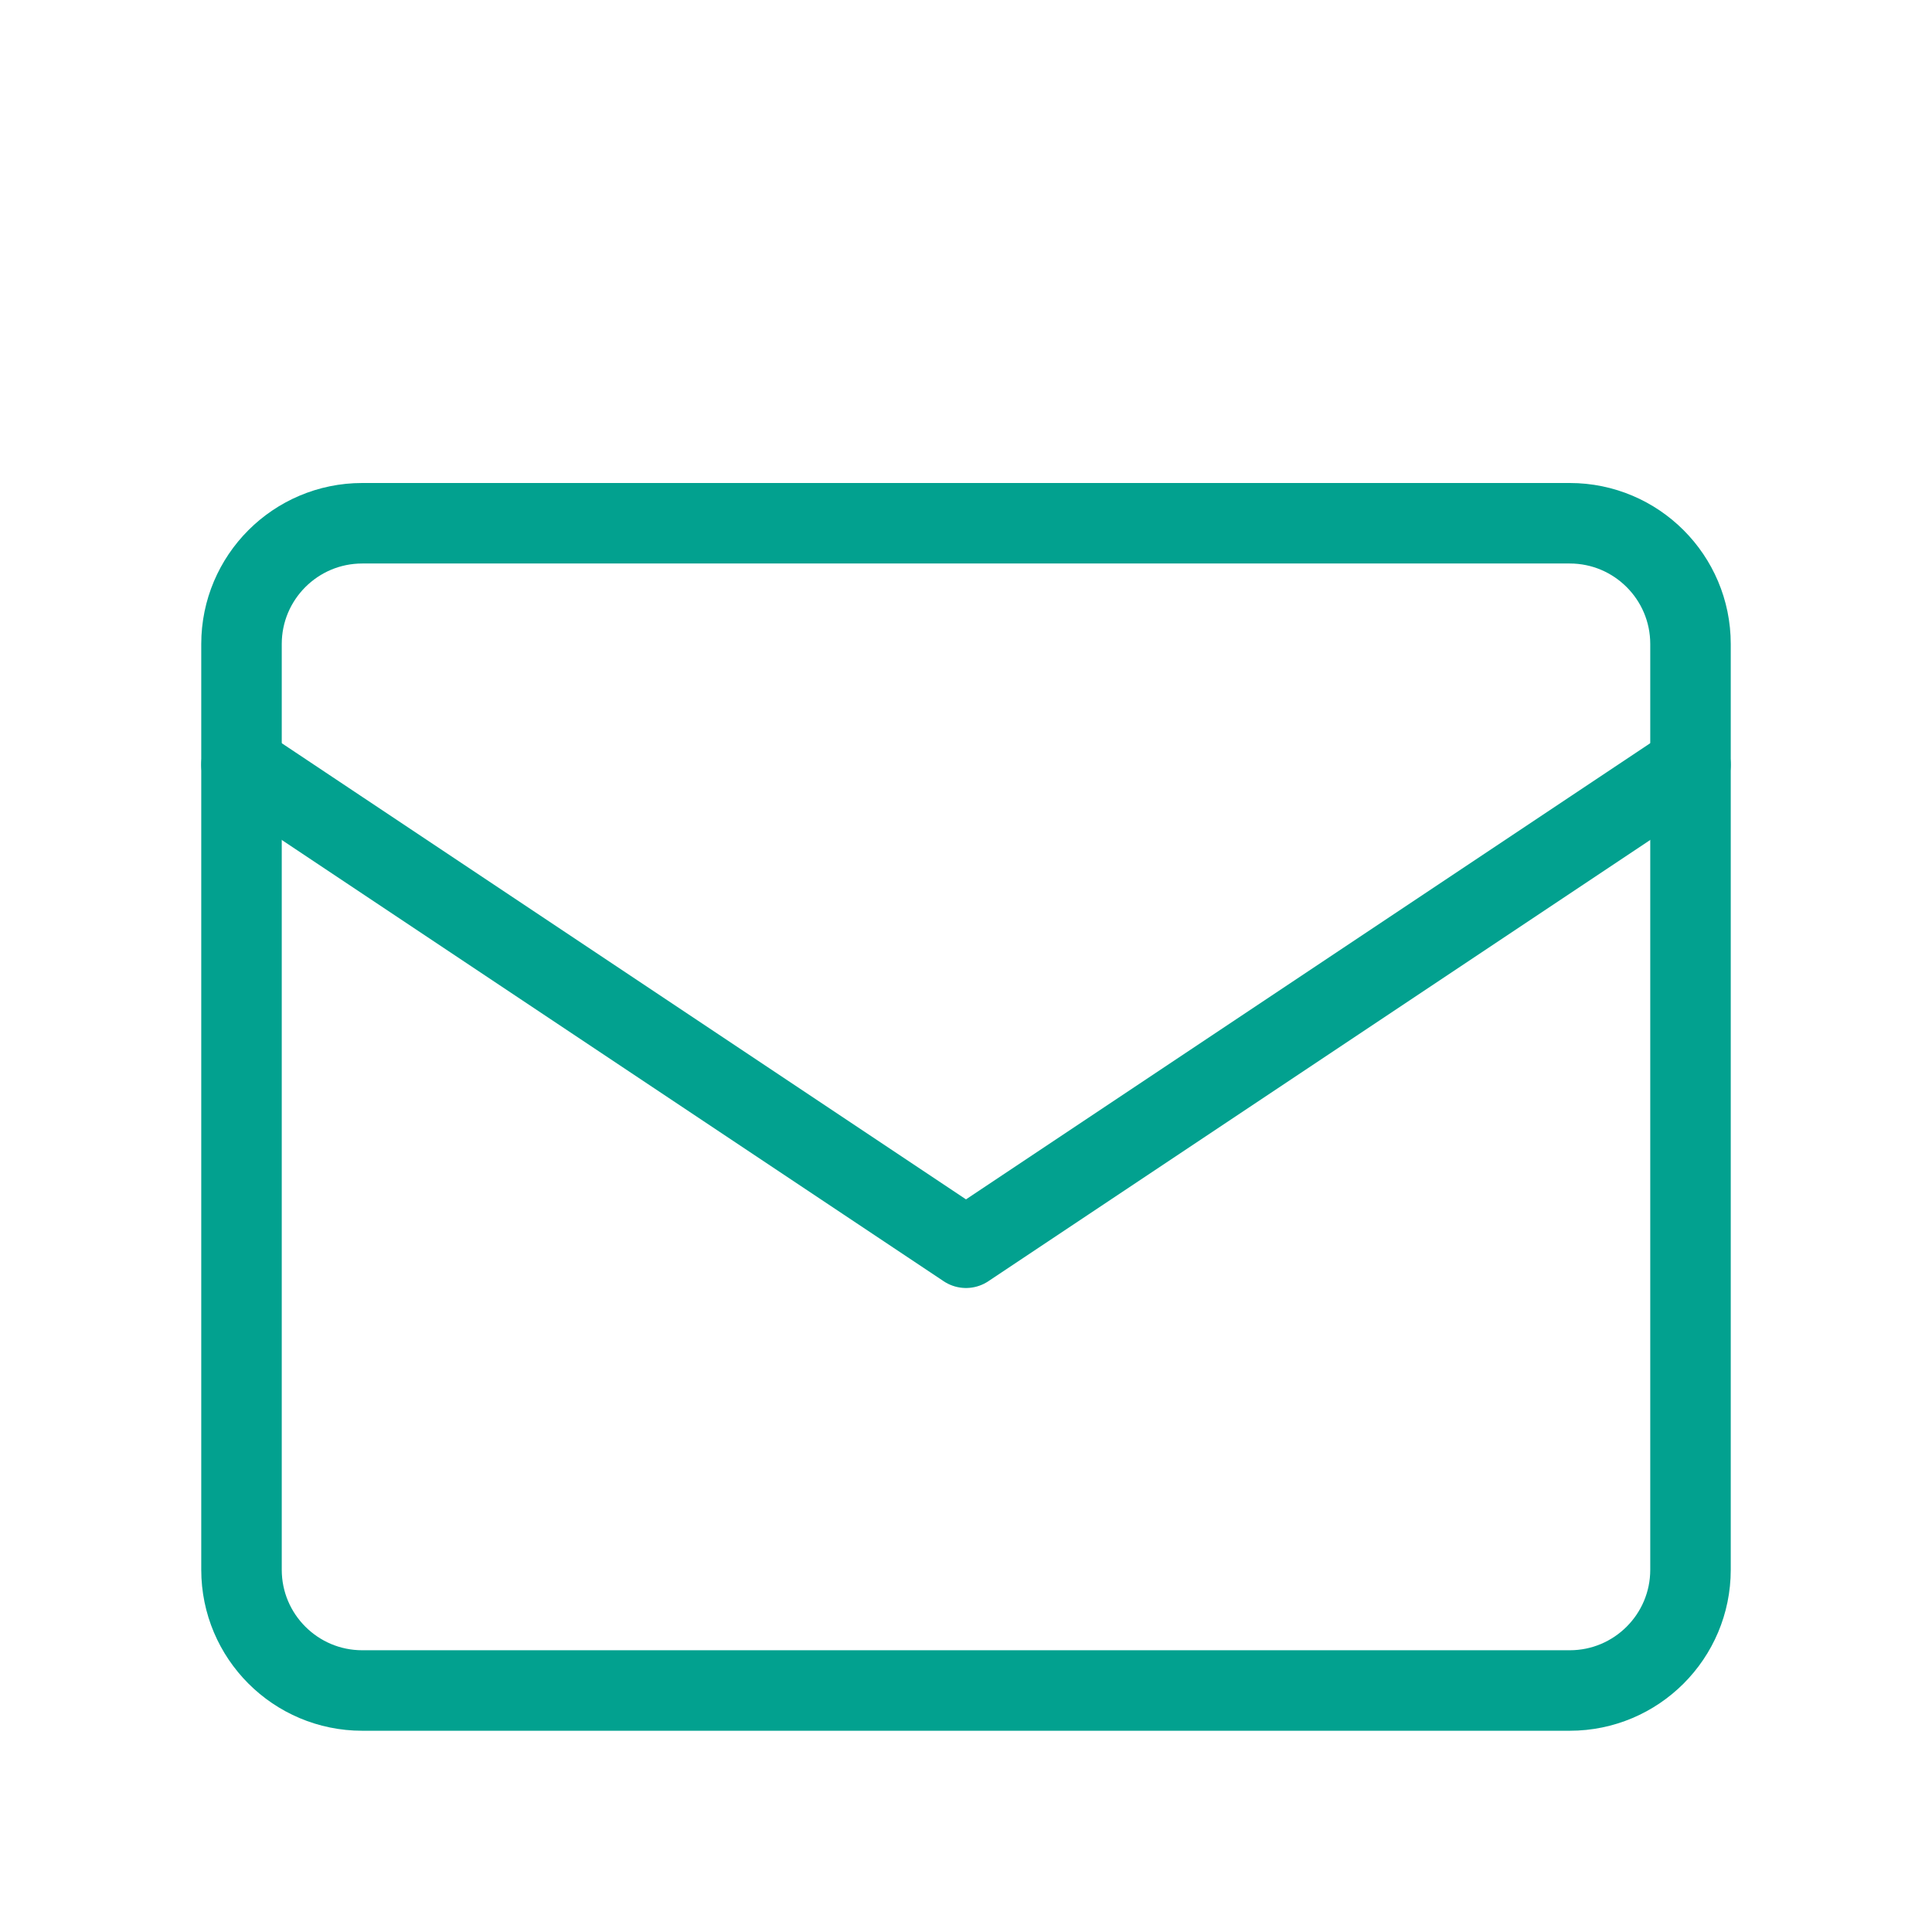 <svg width="24" height="24" viewBox="0 0 24 24" fill="none" xmlns="http://www.w3.org/2000/svg">
<g clip-path="url(#clip0_829_4189)">
<path d="M19.5 6.5H4.5C3.672 6.5 3 7.172 3 8V19.5C3 20.328 3.672 21 4.5 21H19.5C20.328 21 21 20.328 21 19.5V8C21 7.172 20.328 6.5 19.5 6.5Z" stroke="#02A18F" stroke-linecap="round" stroke-linejoin="round"/>
<path d="M3 9.5L12 15.5L21 9.5" stroke="#02A18F" stroke-linecap="round" stroke-linejoin="round"/>
</g>
<defs>
<clipPath id="clip0_829_4189">
<rect width="24" height="24" fill="white"/>
</clipPath>
</defs>
</svg>
